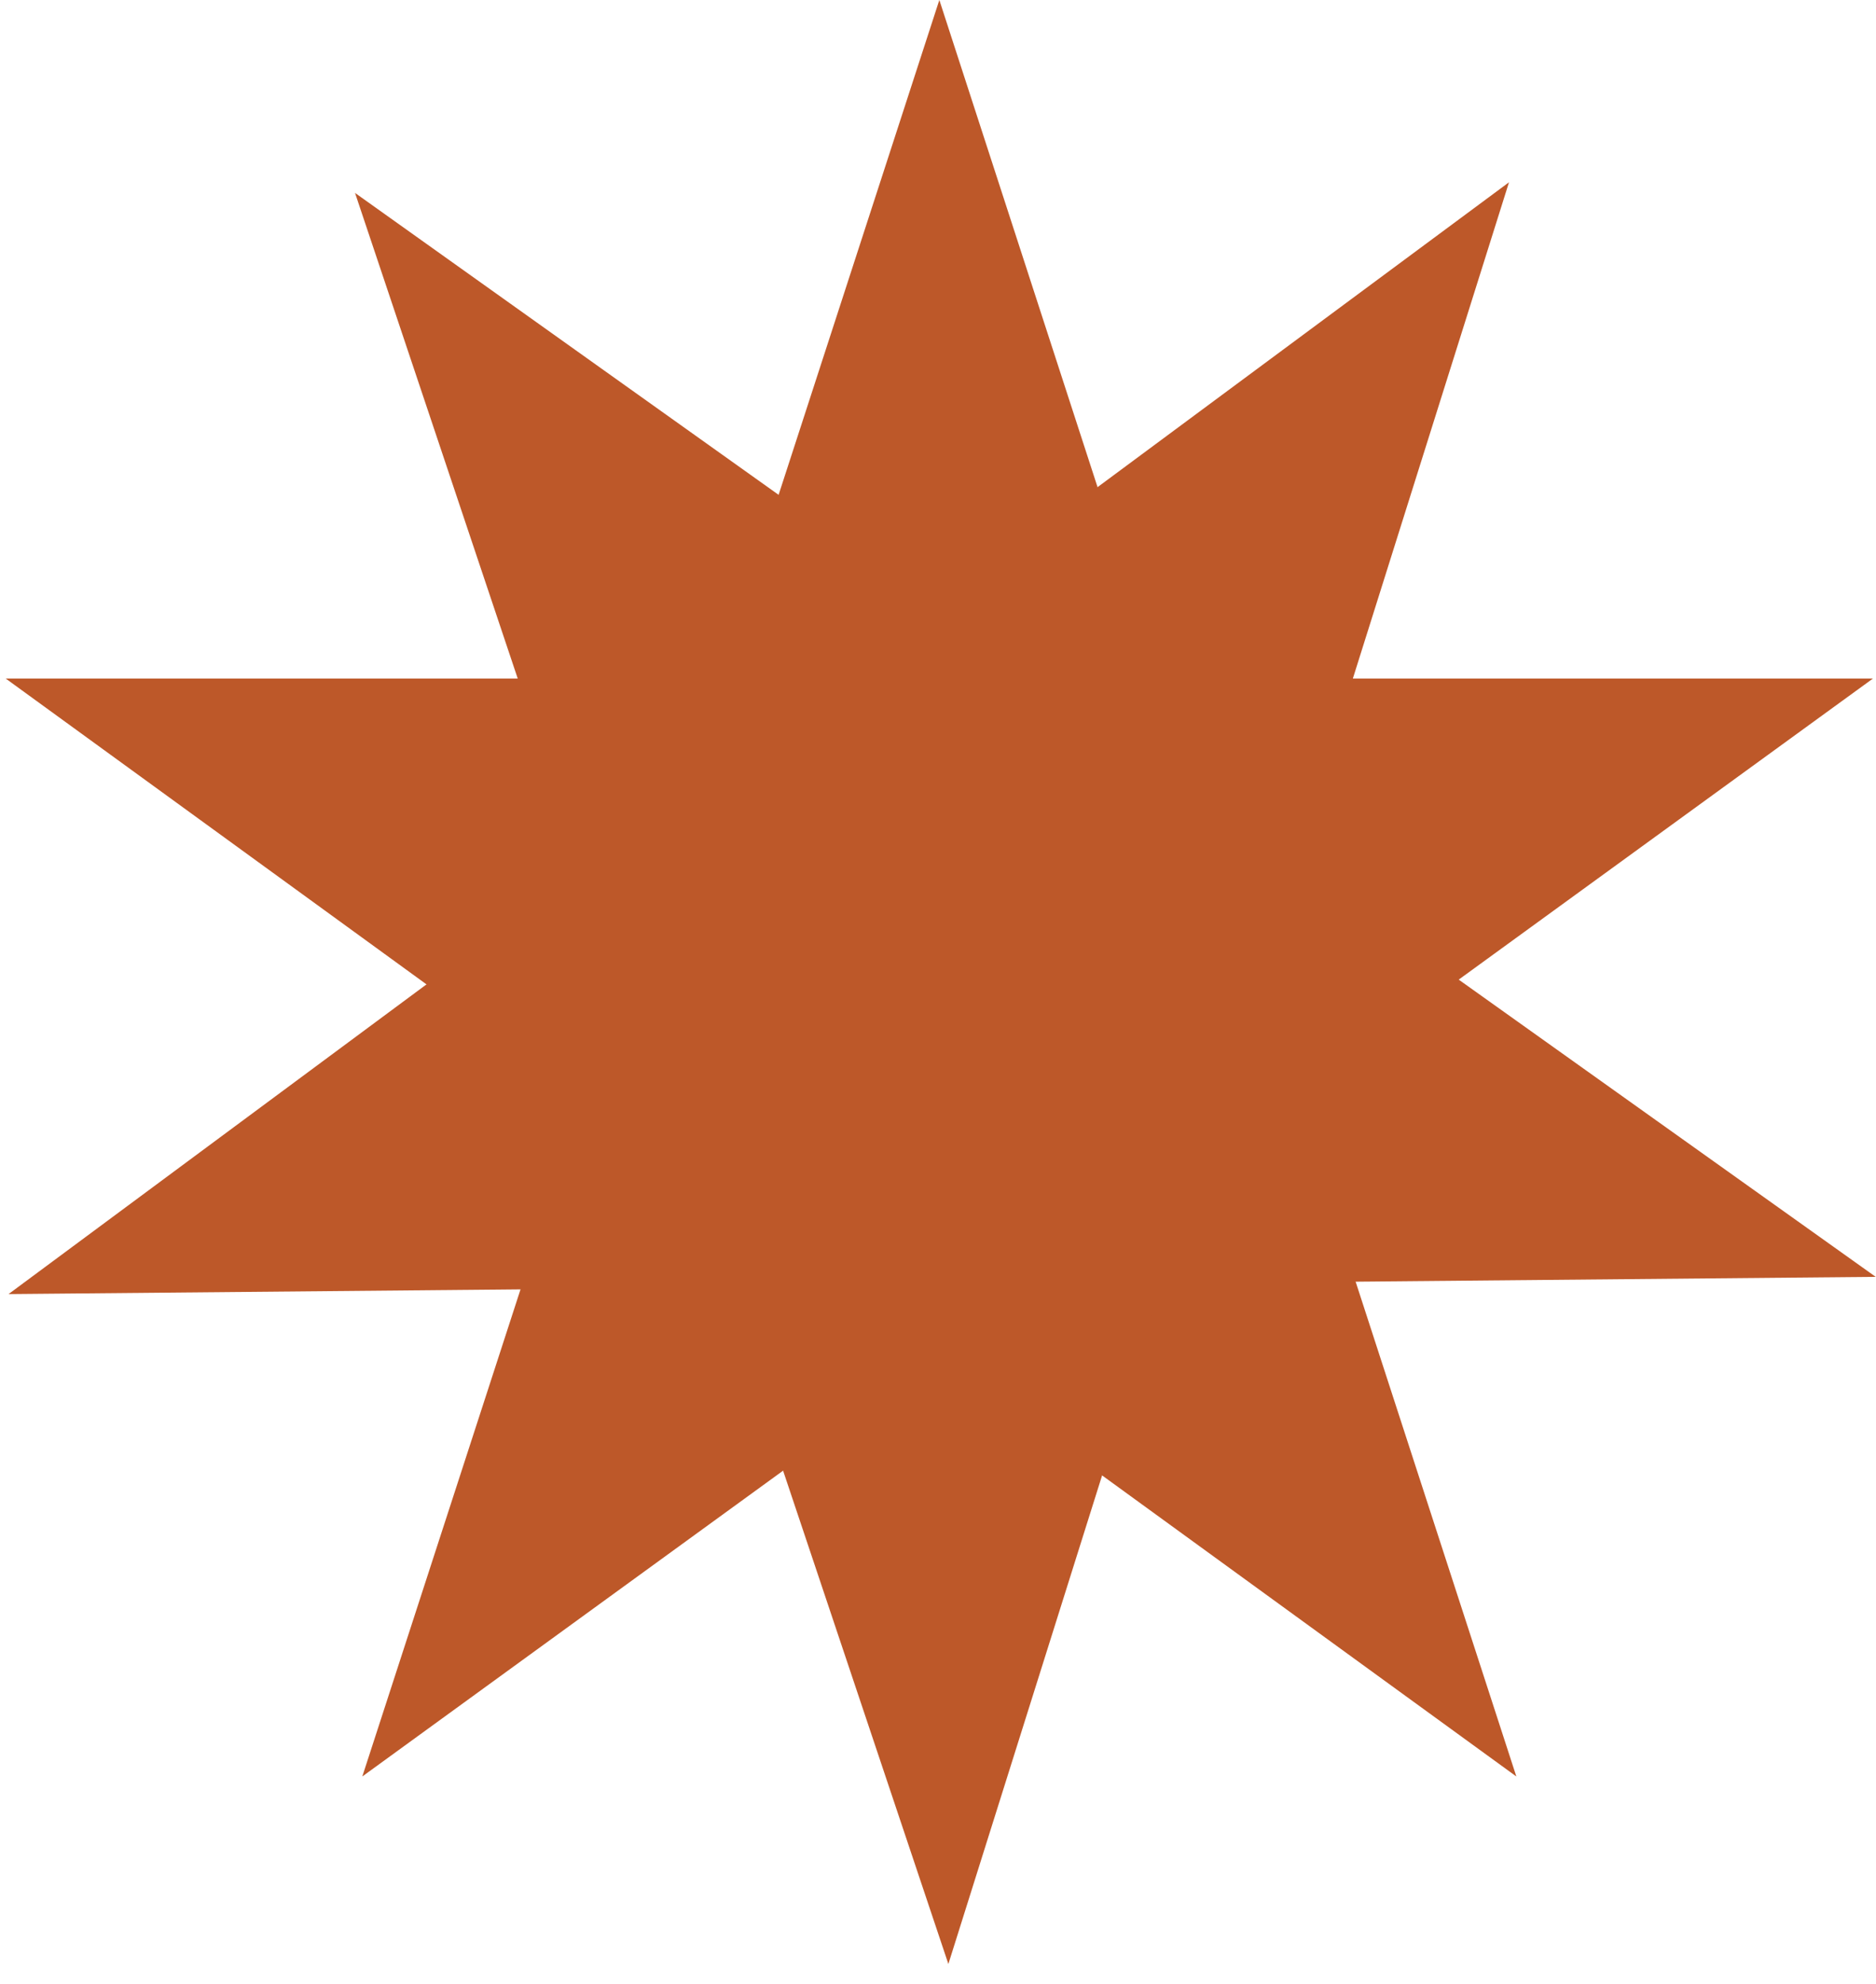 <svg width="70" height="74" viewBox="0 0 70 74" fill="none" xmlns="http://www.w3.org/2000/svg">
<path d="M35.05 0L43.273 25.31H69.886L48.356 40.953L56.58 66.263L35.05 50.621L13.519 66.263L21.743 40.953L0.213 25.31H26.826L35.05 0Z" fill="#BD5829"/>
<path d="M56.306 6.799L48.316 32.184L69.989 47.627L43.377 47.873L35.387 73.258L26.93 48.024L0.319 48.27L21.704 32.429L13.247 7.196L34.921 22.639L56.306 6.799Z" fill="#BD5829"/>
</svg>
